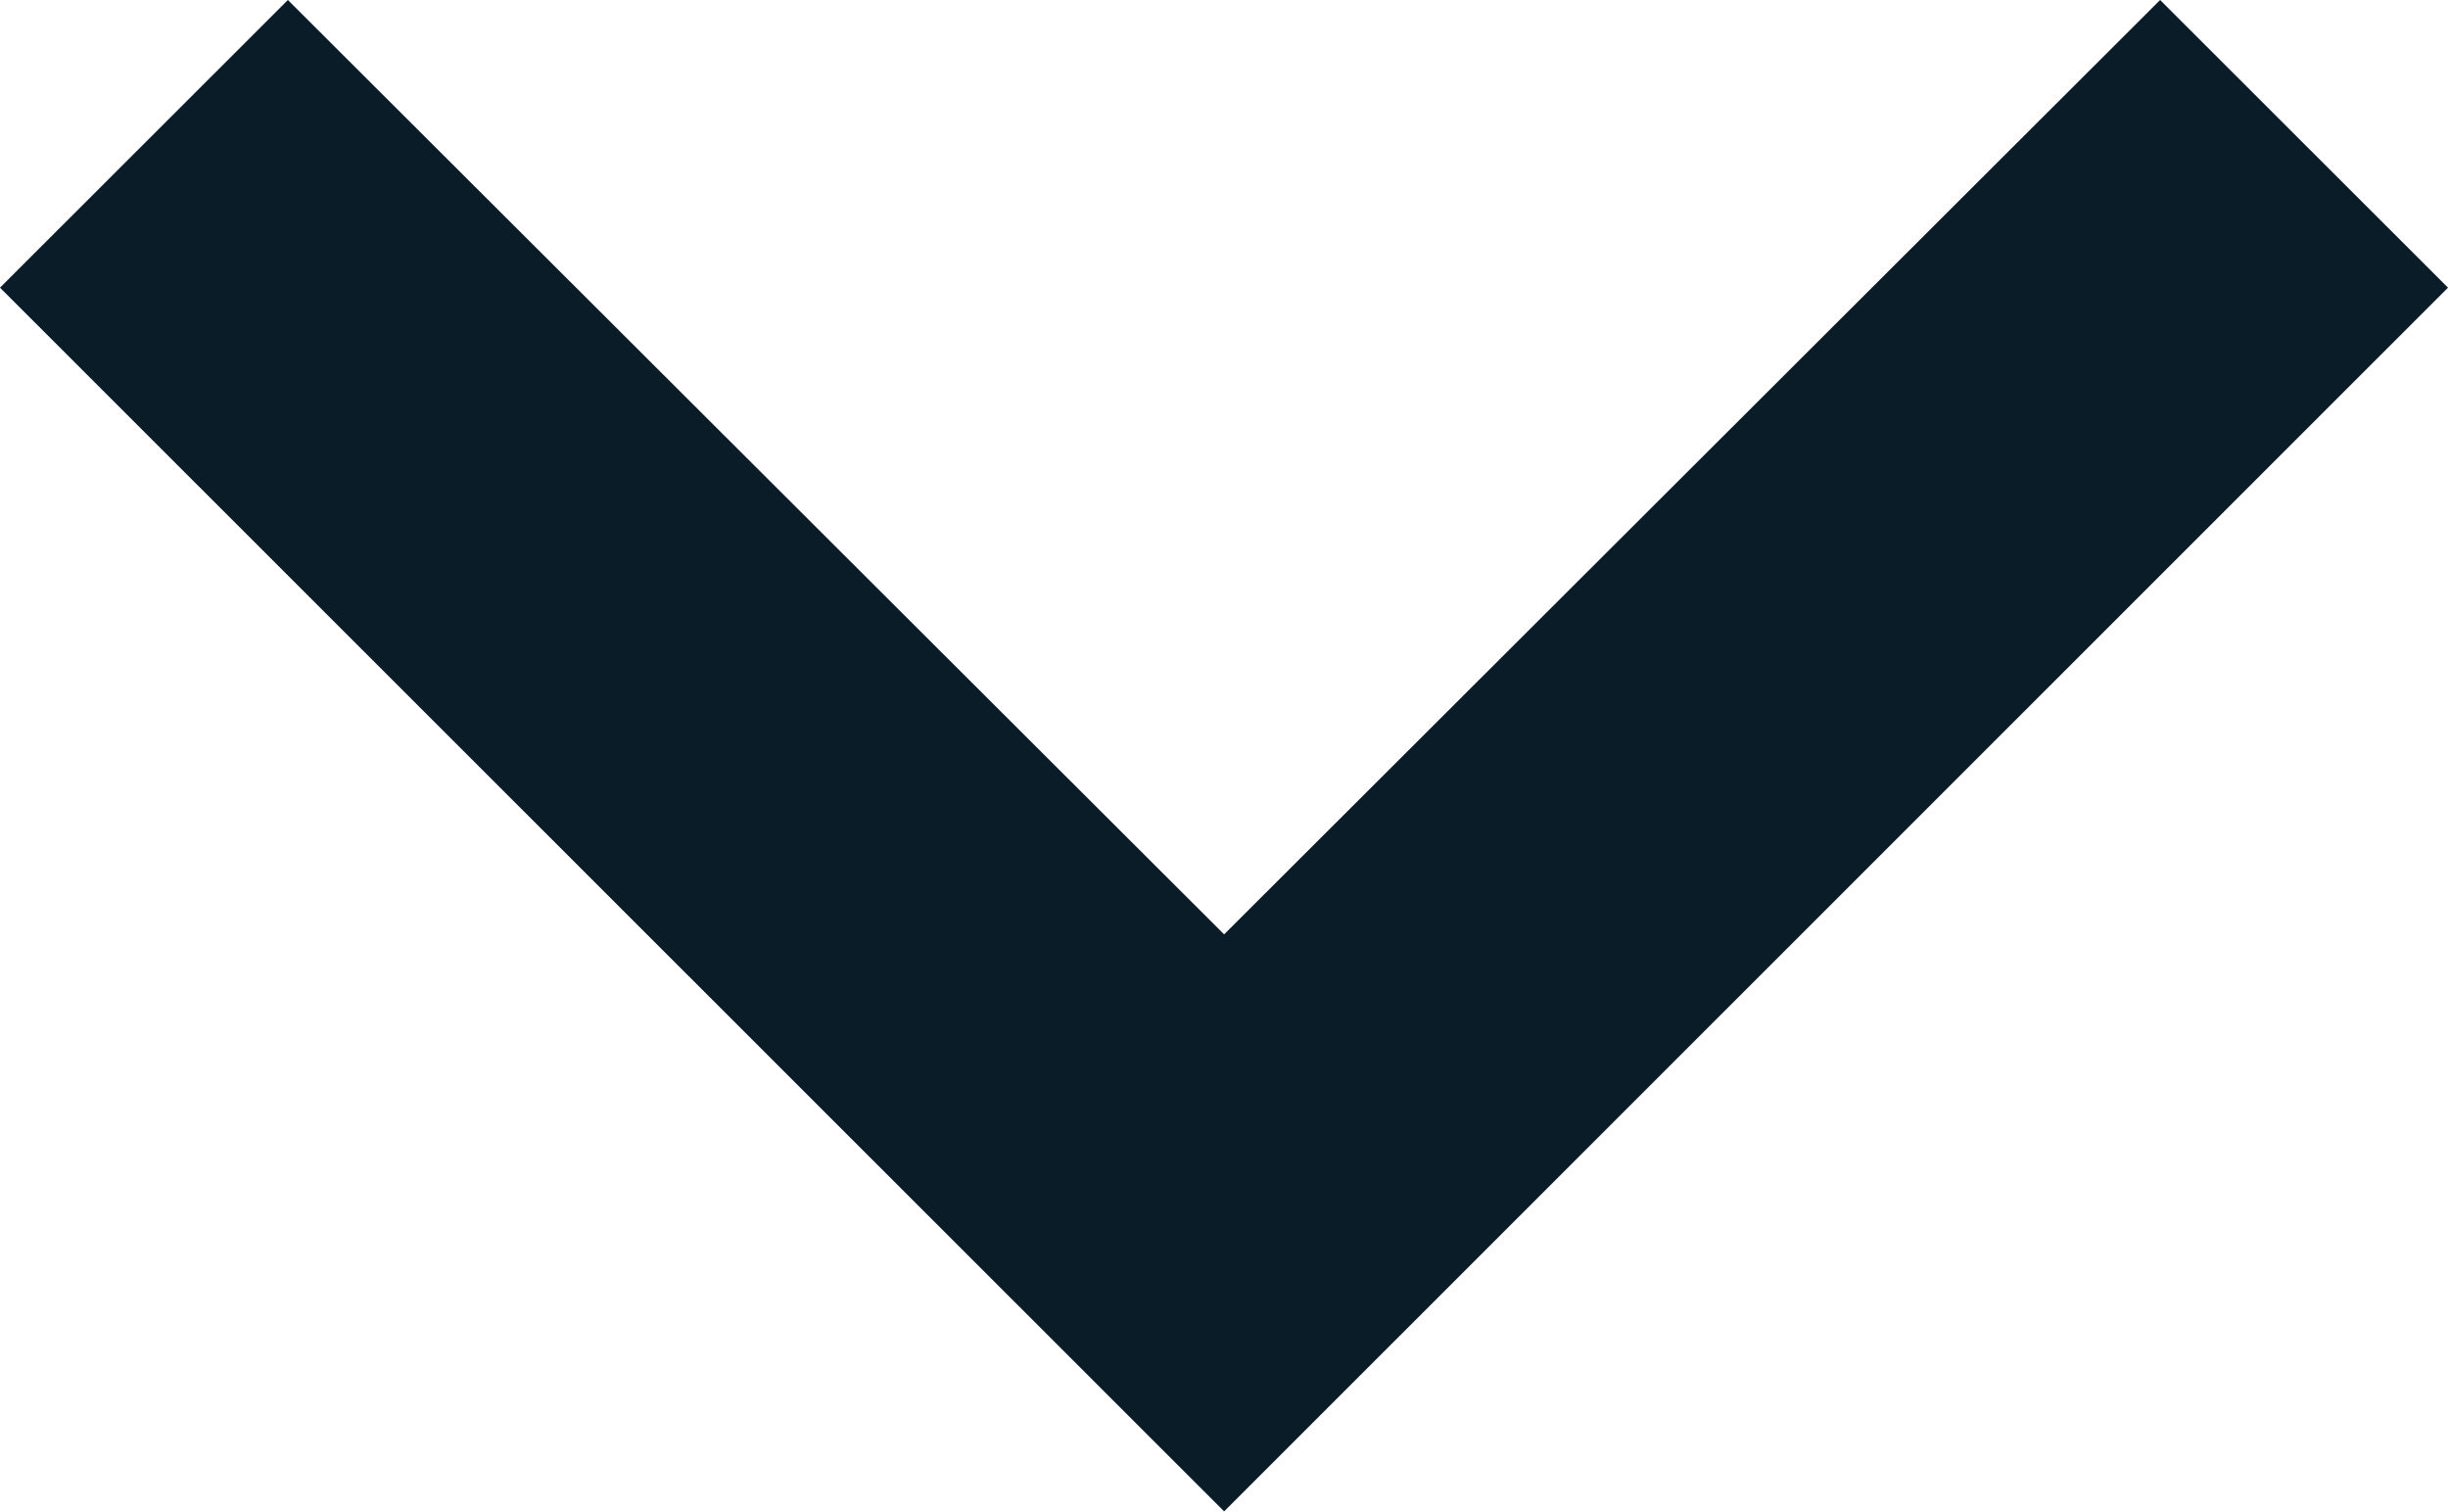 <?xml version="1.0" encoding="UTF-8"?>
<svg id="Capa_1" data-name="Capa 1" xmlns="http://www.w3.org/2000/svg" viewBox="0 0 100.51 62.06">
  <defs>
    <style>
      .cls-1 {
        fill: #091c27;
        stroke-width: 0px;
      }
    </style>
  </defs>
  <g id="Icon_material-keyboard-arrow-left-2" data-name="Icon material-keyboard-arrow-left-2">
    <path class="cls-1" d="M88.69,0l-38.43,38.36L11.82,0,0,11.81l50.26,50.24L100.51,11.81,88.69,0Z"/>
  </g>
</svg>